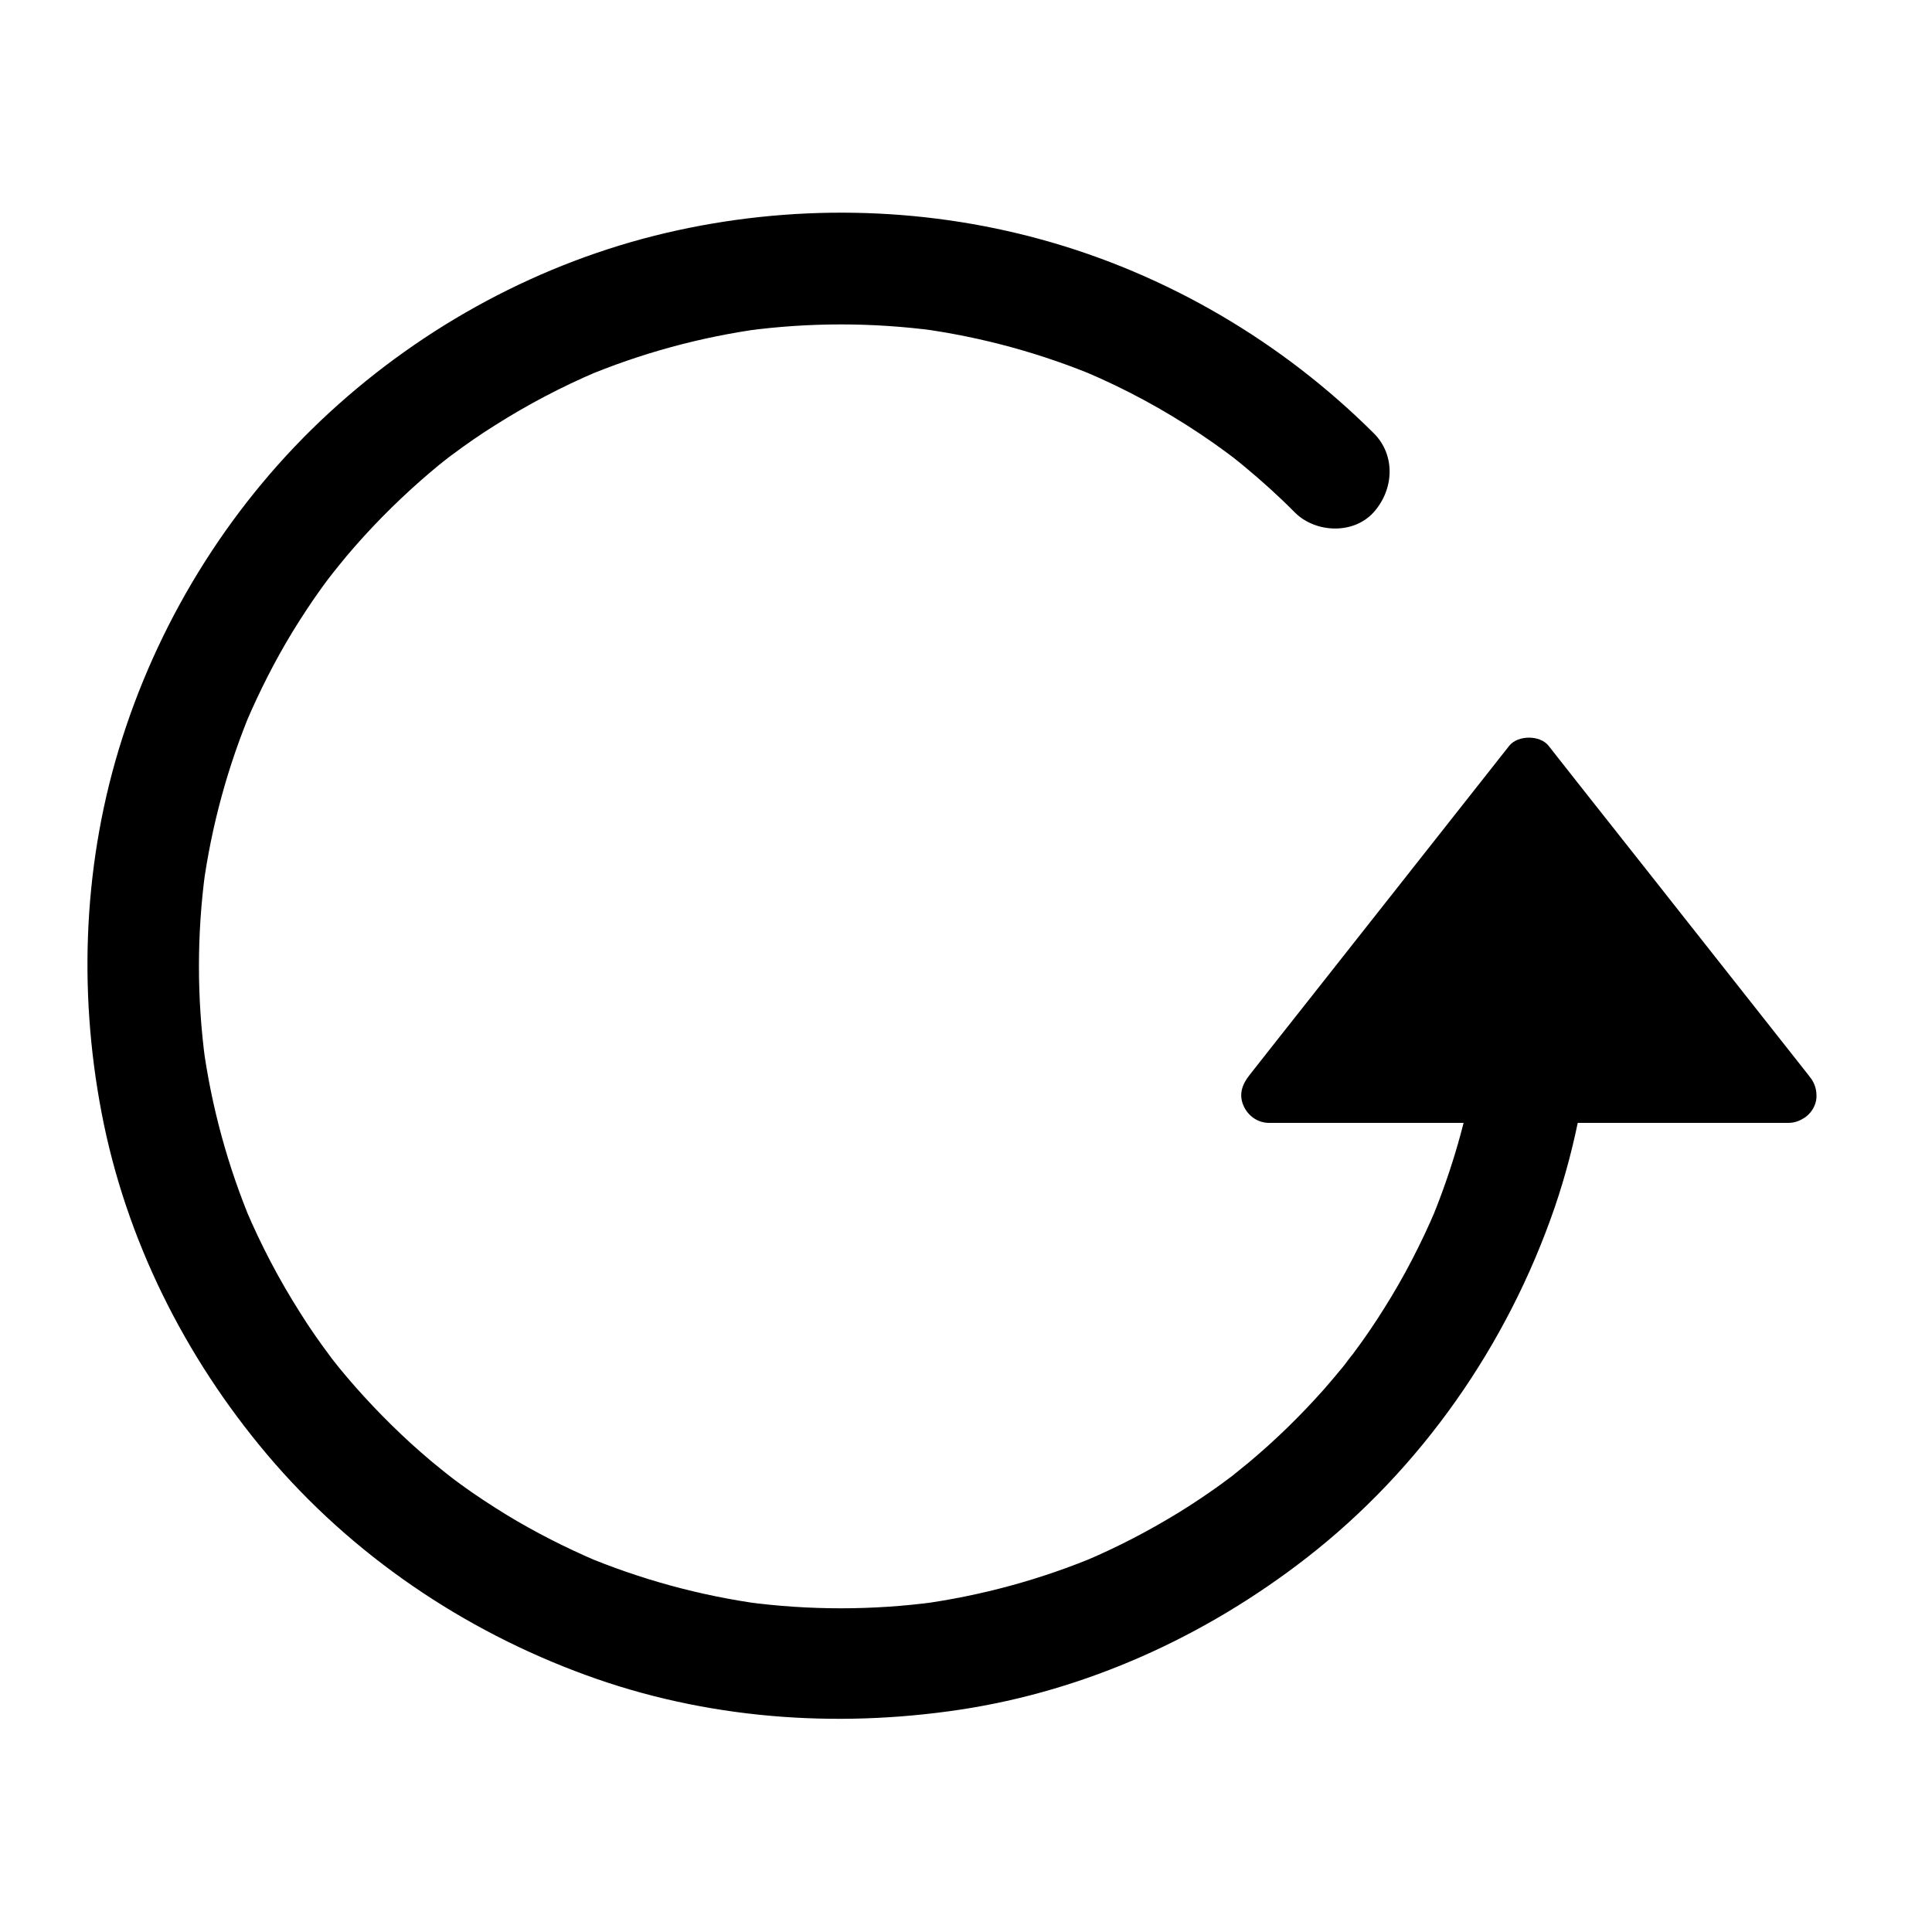 <?xml version="1.0" encoding="UTF-8"?>
<!-- Uploaded to: SVG Repo, www.svgrepo.com, Generator: SVG Repo Mixer Tools -->
<svg fill="#000000" width="800px" height="800px" version="1.1" viewBox="144 144 512 512" xmlns="http://www.w3.org/2000/svg">
 <g>
  <path d="m618.1 434.19h-137.76l34.883-44.18 20.32-25.781 13.676-17.32z"/>
  <path d="m618.1 426.81h-60.613-48.906-28.289c1.723 4.184 3.492 8.414 5.215 12.594 10.086-12.793 20.223-25.633 30.309-38.426 8.215-10.383 16.383-20.812 24.602-31.191 4.676-5.902 9.297-11.809 13.973-17.711h-10.43c7.773 9.891 15.598 19.73 23.371 29.617 12.301 15.598 24.602 31.191 36.949 46.789 2.856 3.641 5.707 7.231 8.562 10.875 2.461 3.148 7.871 2.609 10.43 0 3.102-3.102 2.461-7.281 0-10.43-7.773-9.891-15.598-19.73-23.371-29.617-12.301-15.598-24.602-31.191-36.949-46.789-2.856-3.641-5.707-7.231-8.562-10.875-2.262-2.902-8.168-2.856-10.43 0-9.348 11.855-18.746 23.762-28.094 35.621-8.906 11.266-17.762 22.535-26.668 33.801-4.723 5.953-9.398 11.906-14.121 17.91-1.871 2.363-2.856 5.066-1.523 8.07 1.18 2.656 3.738 4.527 6.742 4.527h60.27 49.297 28.141c3.836 0 7.578-3.394 7.379-7.379-0.047-3.992-3.148-7.387-7.281-7.387z"/>
  <path d="m508.04 258.79c-24.355-24.254-54.906-42.215-88.066-51.316-32.324-8.906-66.766-9.398-99.383-1.77-33.211 7.773-64.156 24.5-89.25 47.578-25.438 23.371-44.477 53.531-54.957 86.395-10.234 31.98-11.758 66.32-5.461 99.238 6.394 33.457 21.992 64.648 43.887 90.578 22.434 26.566 51.957 46.594 84.527 58.449 31.637 11.562 65.828 14.121 98.992 9.152 33.605-5.066 65.094-19.434 91.855-40.195 30.453-23.664 53.234-56.383 65.781-92.793 2.902-8.461 5.164-17.172 6.84-25.977 0.738-3.938 0.59-7.824-1.477-11.367-1.77-3.051-5.312-6.004-8.809-6.789-7.281-1.672-16.629 2.215-18.156 10.332-2.461 12.988-6.297 25.684-11.414 37.883 0.492-1.18 0.984-2.363 1.477-3.543-3.836 9.004-8.363 17.762-13.578 26.027-2.609 4.184-5.363 8.215-8.316 12.152-0.688 0.934-3.492 4.035-0.441 0.641-0.738 0.836-1.379 1.723-2.066 2.609-1.672 2.066-3.394 4.035-5.117 6.051-6.199 6.988-12.891 13.531-20.023 19.484-1.574 1.277-3.148 2.559-4.723 3.836-1.477 1.18 3.148-2.41 1.031-0.789-0.395 0.297-0.738 0.59-1.133 0.836-0.934 0.688-1.918 1.426-2.856 2.117-3.445 2.461-6.938 4.82-10.527 7.035-8.07 4.969-16.48 9.348-25.191 13.039 1.18-0.492 2.363-0.984 3.543-1.477-15.105 6.348-30.945 10.676-47.184 12.891 1.328-0.195 2.609-0.344 3.938-0.543-16.582 2.215-33.359 2.215-49.938 0 1.328 0.195 2.609 0.344 3.938 0.543-16.234-2.215-32.078-6.543-47.184-12.891 1.18 0.492 2.363 0.984 3.543 1.477-8.266-3.543-16.336-7.625-24.008-12.301-3.984-2.461-7.922-5.019-11.711-7.773-0.789-0.543-1.523-1.133-2.262-1.672-0.934-0.688-4.379-3.445-0.395-0.297-1.871-1.477-3.738-2.953-5.559-4.477-7.184-6.051-13.922-12.695-20.121-19.73-1.426-1.625-2.805-3.246-4.184-4.922-0.738-0.934-1.477-1.871-2.215-2.805-1.426-1.77 0.984 1.277 0.984 1.277-0.543-0.641-0.984-1.328-1.477-1.969-2.754-3.691-5.363-7.43-7.773-11.316-5.461-8.609-10.184-17.613-14.168-26.961 0.492 1.18 0.984 2.363 1.477 3.543-6.348-15.105-10.676-30.945-12.891-47.184 0.195 1.328 0.344 2.609 0.543 3.938-2.215-16.582-2.215-33.359 0-49.938-0.195 1.328-0.344 2.609-0.543 3.938 2.215-16.234 6.543-32.078 12.891-47.184-0.492 1.18-0.984 2.363-1.477 3.543 3.543-8.266 7.625-16.336 12.301-24.008 2.461-3.984 5.019-7.922 7.773-11.711 0.543-0.789 1.133-1.523 1.672-2.262 0.688-0.934 3.445-4.379 0.297-0.395 1.477-1.871 2.953-3.738 4.477-5.559 6.051-7.184 12.695-13.922 19.73-20.121 1.625-1.426 3.246-2.805 4.922-4.184 0.934-0.738 1.871-1.477 2.805-2.215 1.77-1.426-1.277 0.984-1.277 0.984 0.641-0.543 1.328-0.984 1.969-1.477 3.691-2.754 7.43-5.363 11.316-7.773 8.609-5.461 17.613-10.184 26.961-14.168-1.18 0.492-2.363 0.984-3.543 1.477 15.105-6.348 30.945-10.676 47.184-12.891-1.328 0.195-2.609 0.344-3.938 0.543 16.582-2.215 33.359-2.215 49.938 0-1.328-0.195-2.609-0.344-3.938-0.543 16.234 2.215 32.078 6.543 47.184 12.891-1.18-0.492-2.363-0.984-3.543-1.477 10.676 4.527 20.859 10.035 30.504 16.48 2.363 1.574 4.676 3.199 6.938 4.871 0.688 0.492 1.328 0.984 1.969 1.477 2.461 1.871-1.969-1.523-0.738-0.59 1.23 0.984 2.41 1.918 3.59 2.902 4.625 3.836 9.102 7.871 13.332 12.152 5.461 5.461 15.5 5.902 20.859 0 5.453-6.055 5.898-15.203 0.043-21.012z"/>
 </g>
</svg>